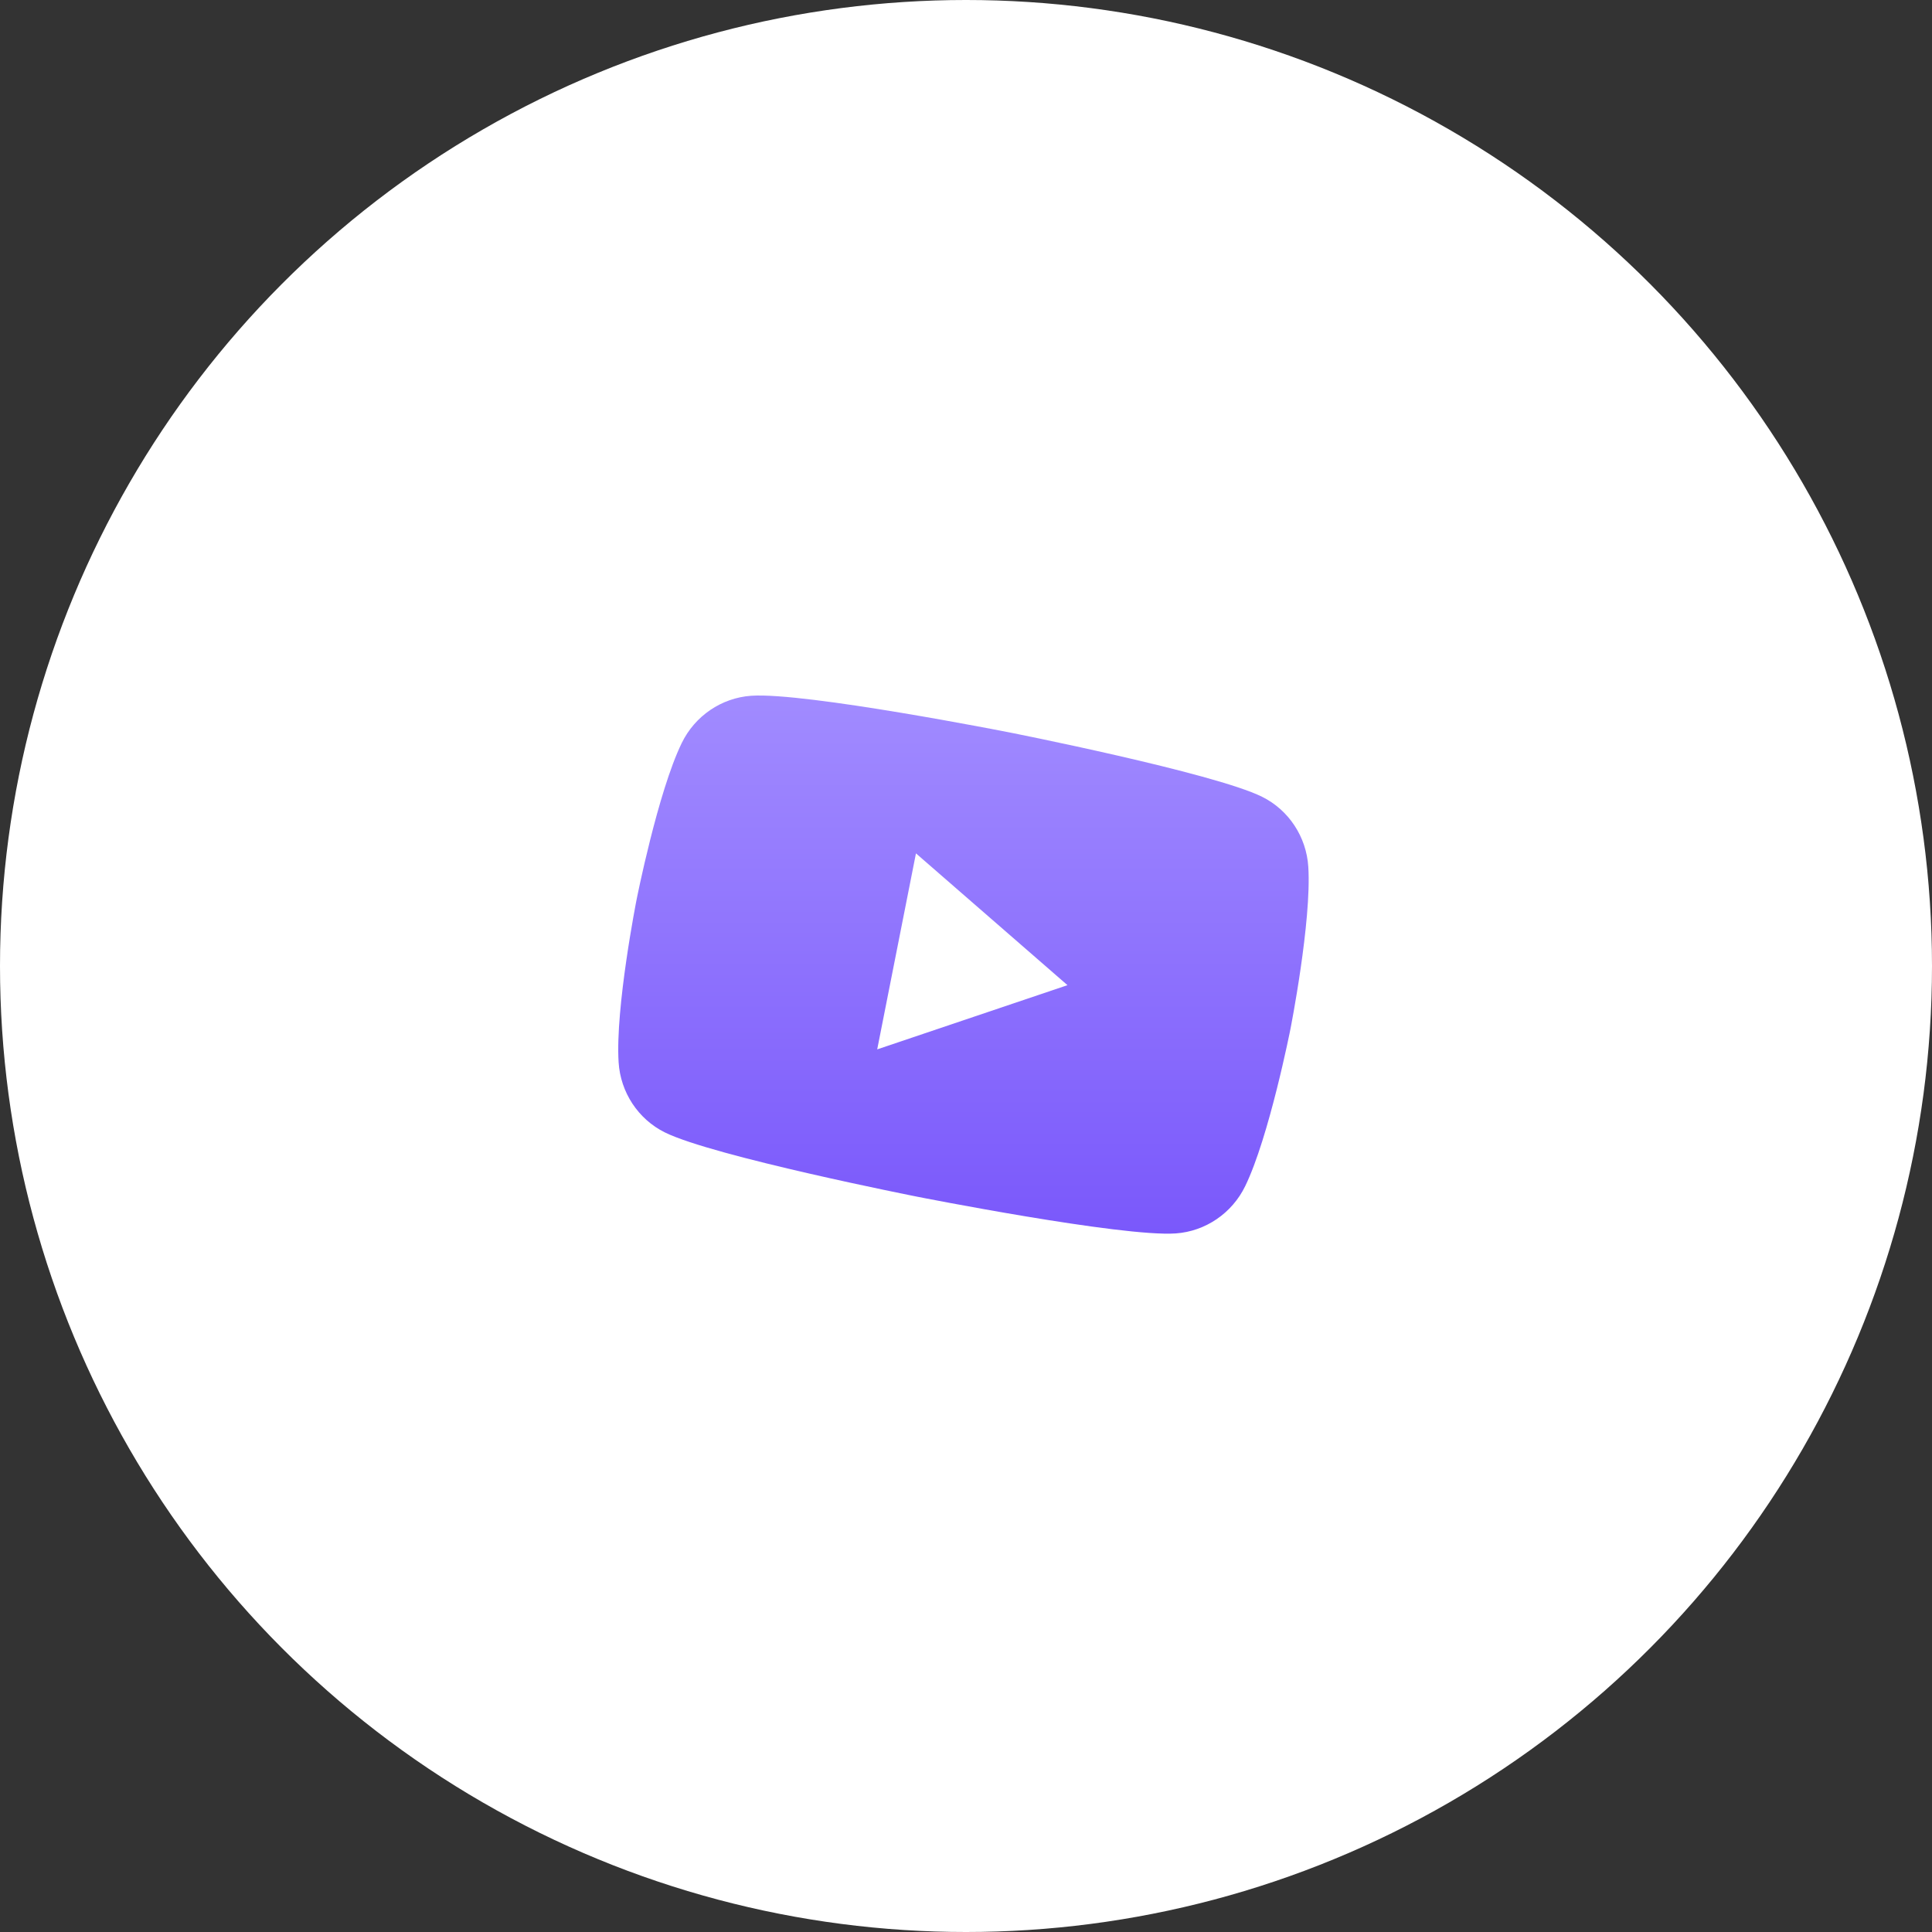 <svg width="200" height="200" viewBox="0 0 200 200" fill="none" xmlns="http://www.w3.org/2000/svg">
<rect x="0" y="0" width="200" height="200" fill="#333333" stroke="none"/>
<circle cx="100" cy="100" r="100" fill="white"/>
<path d="M135.435 89.737C135.241 86.629 133.408 83.849 130.651 82.483C125.656 80.004 104.489 75.819 104.489 75.819C104.489 75.819 83.322 71.634 77.759 72.026C74.691 72.24 71.937 74.113 70.575 76.914C68.101 81.989 65.892 93.163 65.892 93.163C65.892 93.163 63.683 104.336 64.039 109.971C64.233 113.079 66.067 115.86 68.823 117.225C73.818 119.704 94.985 123.889 94.985 123.889C94.985 123.889 116.152 128.074 121.715 127.683C124.784 127.469 127.537 125.595 128.899 122.795C131.373 117.719 133.582 106.546 133.582 106.546C133.582 106.546 135.791 95.372 135.435 89.737Z" fill="url(#paint0_linear_170_544)"/>
<path d="M90.808 108.63L110.505 101.984L94.82 88.341L90.808 108.63Z" fill="white"/>
<defs>
<linearGradient id="paint0_linear_170_544" x1="99.917" y1="72" x2="99.917" y2="127.708" gradientUnits="userSpaceOnUse">
<stop stop-color="#A18BFF"/>
<stop offset="1" stop-color="#7A58FB"/>
</linearGradient>
</defs>
</svg>
